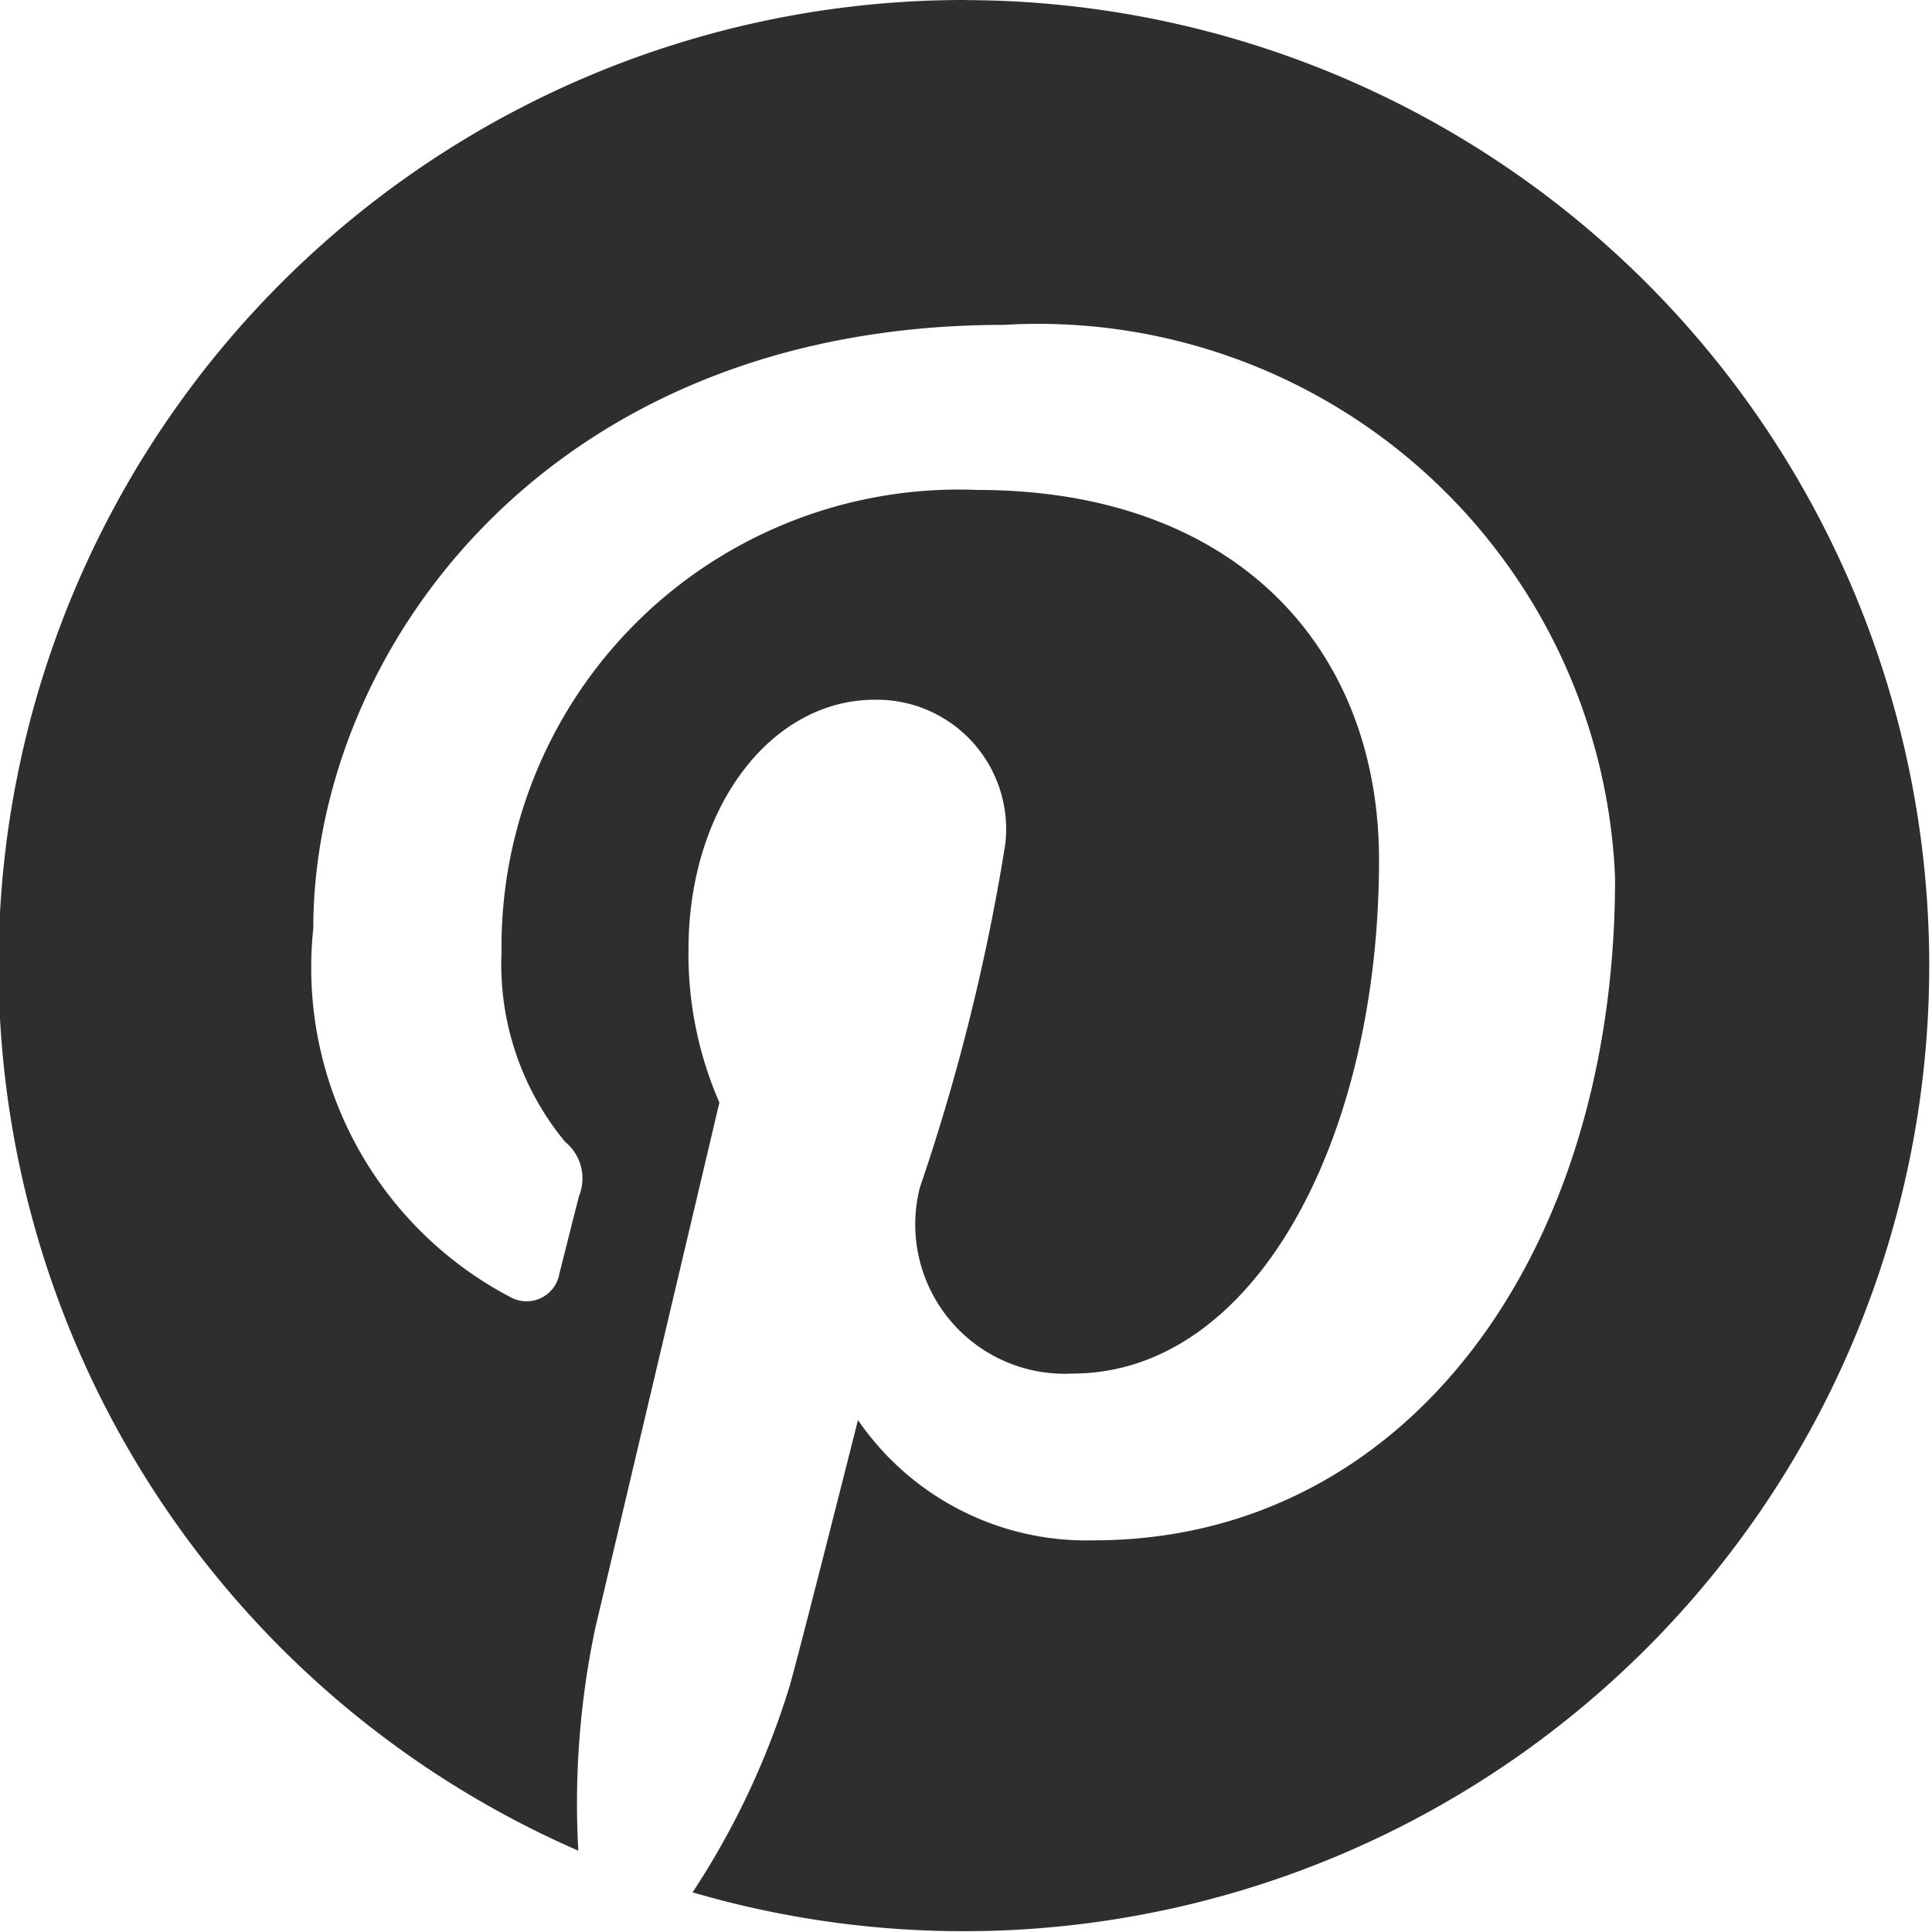 <svg xmlns="http://www.w3.org/2000/svg" width="17.008" height="17.007" viewBox="0 0 17.008 17.007">
  <path id="icon-pinterest" d="M188.581,127.809a8.5,8.5,0,0,0-3.413,16.292,7.484,7.484,0,0,1,.148-1.953l1.094-4.633a3.265,3.265,0,0,1-.272-1.346c0-1.26.731-2.2,1.64-2.2a1.139,1.139,0,0,1,1.148,1.277,18.29,18.29,0,0,1-.751,3.017,1.315,1.315,0,0,0,1.342,1.638c1.611,0,2.7-2.069,2.7-4.521,0-1.863-1.256-3.258-3.538-3.258a4.026,4.026,0,0,0-4.187,4.071,2.453,2.453,0,0,0,.56,1.668.415.415,0,0,1,.123.475c-.041.155-.134.533-.173.682a.293.293,0,0,1-.426.213,3.275,3.275,0,0,1-1.741-3.249c0-2.415,2.036-5.313,6.077-5.313a5.083,5.083,0,0,1,5.383,4.872c0,3.337-1.854,5.828-4.588,5.828a2.438,2.438,0,0,1-2.077-1.059s-.494,1.959-.6,2.337a7.06,7.06,0,0,1-.856,1.821,8.5,8.5,0,1,0,2.41-16.658" transform="translate(-180.077 -127.809)" fill="#2e2e2e"/>
</svg>
